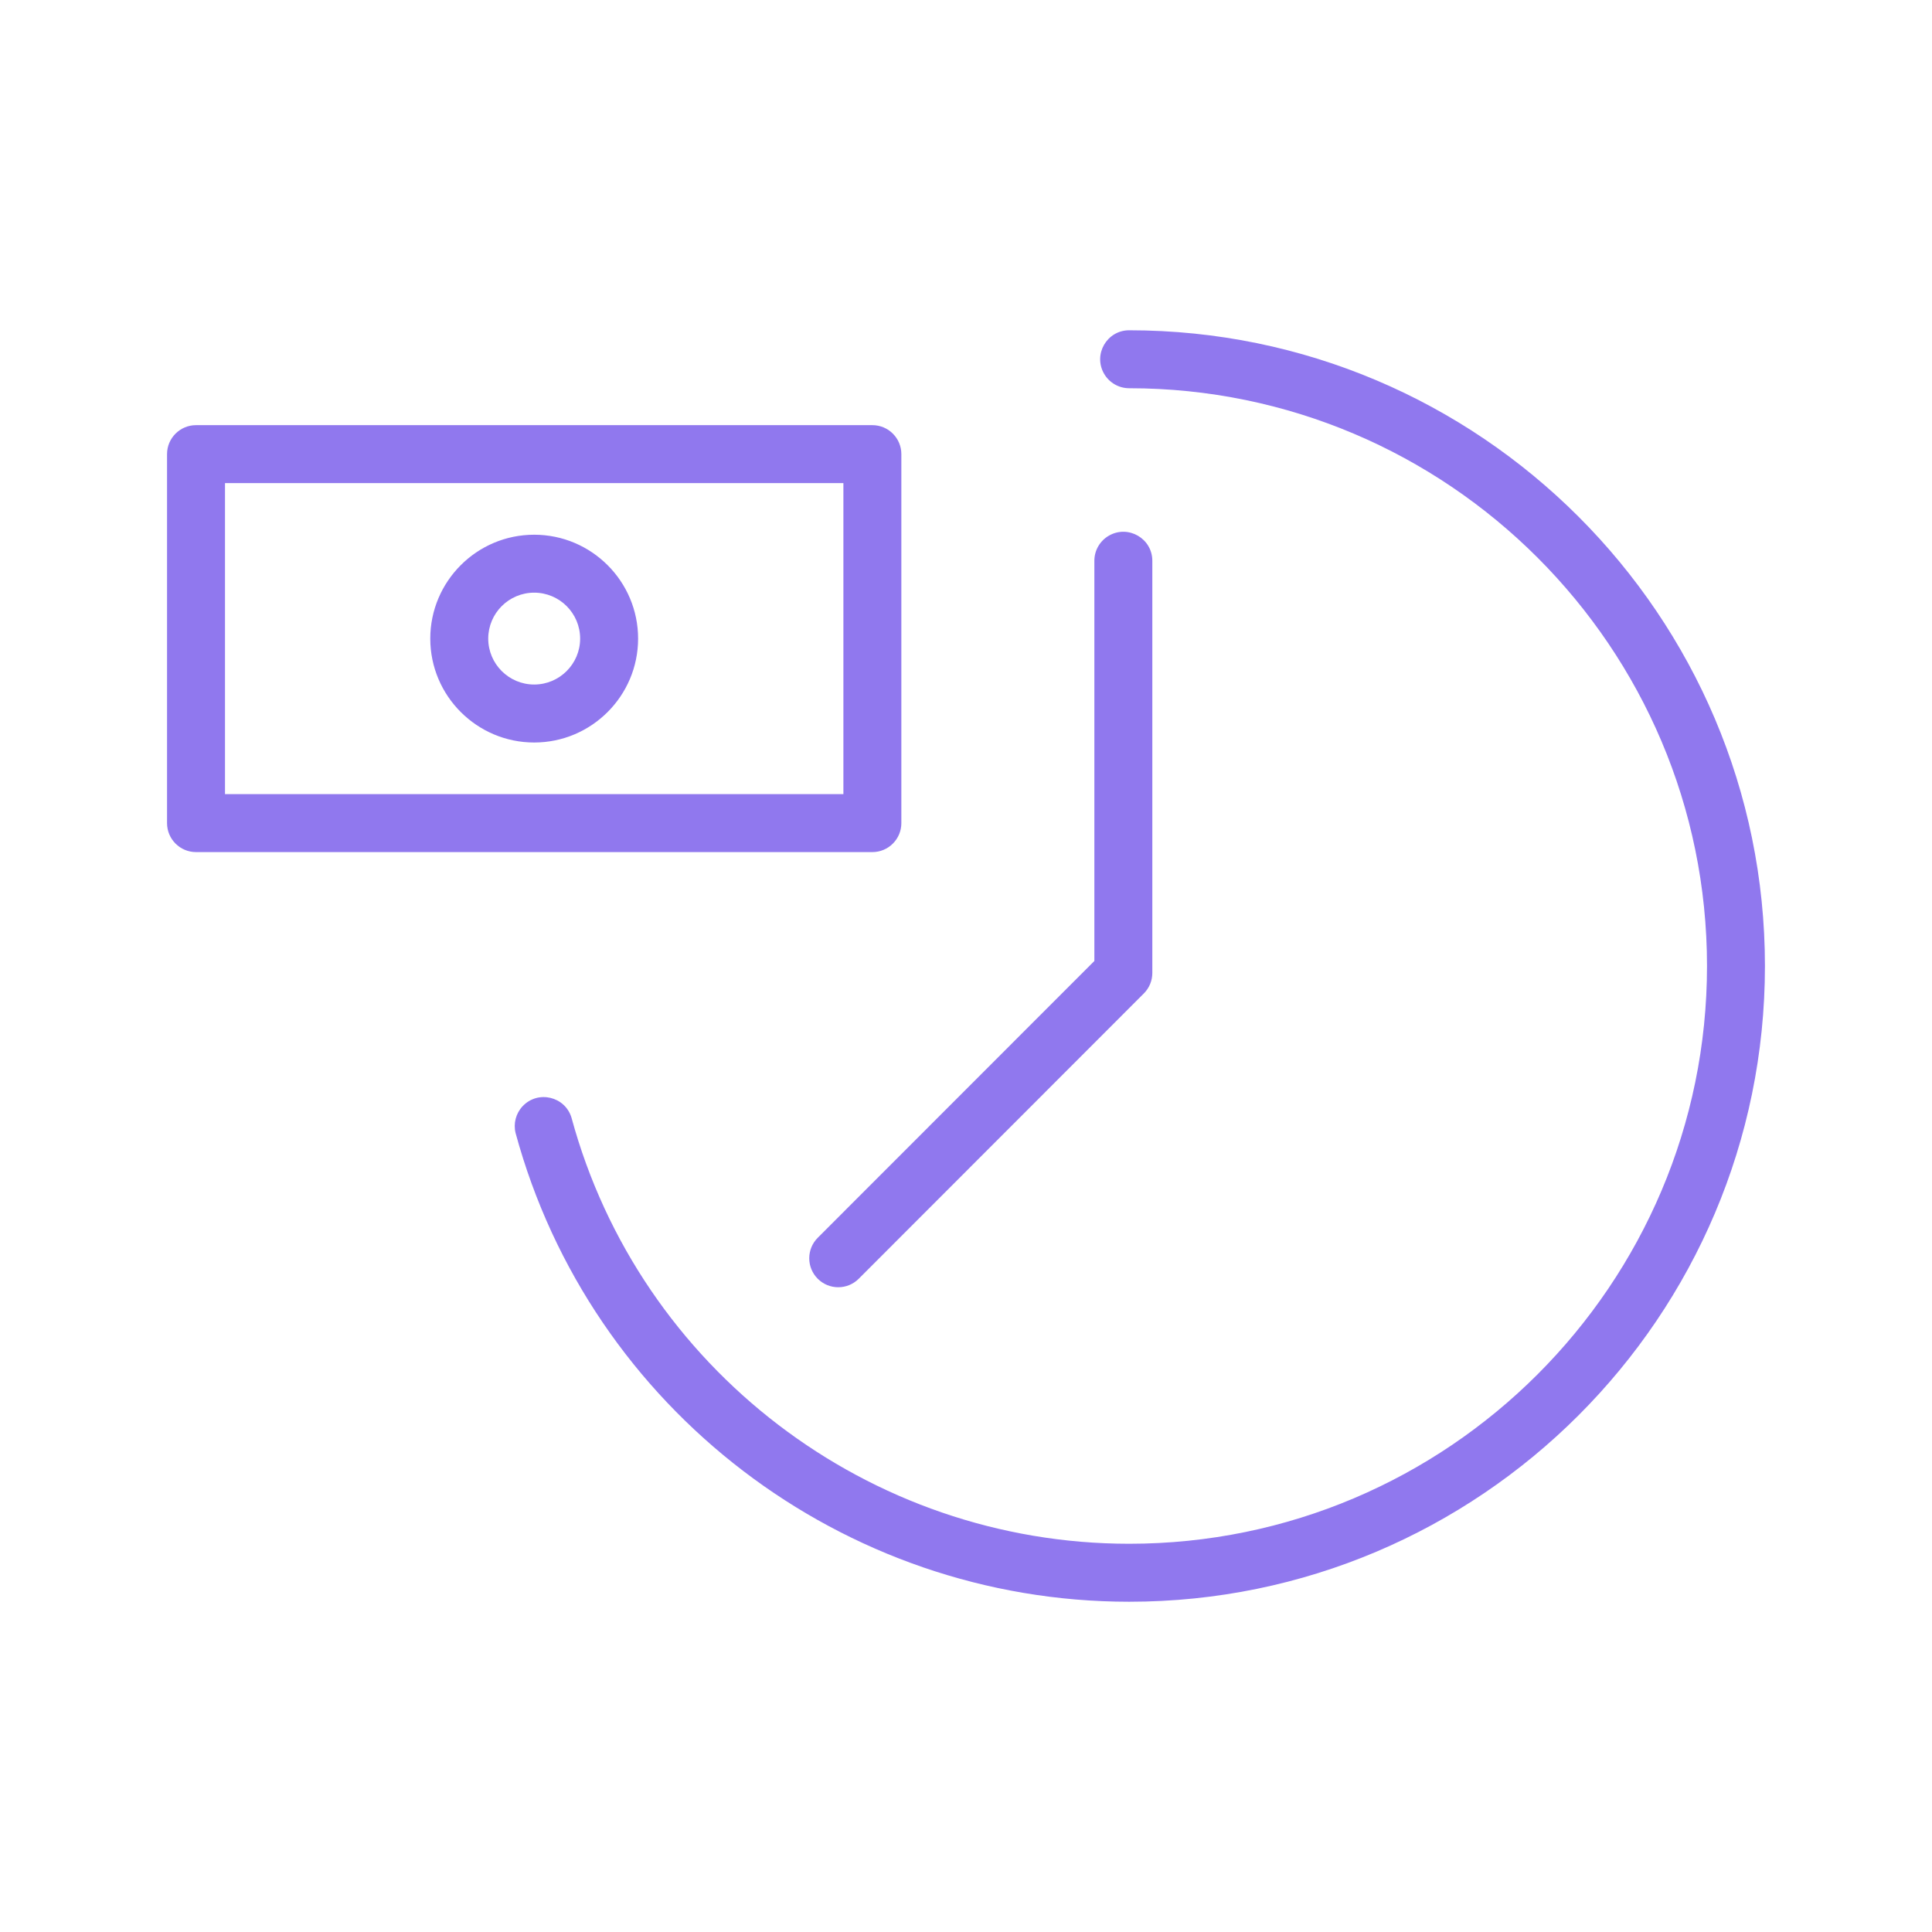<?xml version="1.0" encoding="UTF-8"?> <svg xmlns="http://www.w3.org/2000/svg" viewBox="1950 2450 100 100" width="100" height="100" data-guides="{&quot;vertical&quot;:[],&quot;horizontal&quot;:[]}"><path fill="#9078ee" stroke="none" fill-opacity="1" stroke-width="1" stroke-opacity="1" color="rgb(51, 51, 51)" fill-rule="evenodd" font-size-adjust="none" id="tSvg16dc34d4532" title="Path 6" d="M 2008.446 2467.095 C 2007.291 2467.095 2006.57 2468.345 2007.147 2469.345C 2007.415 2469.809 2007.91 2470.095 2008.446 2470.095C 2024.937 2470.095 2038.354 2483.51 2038.354 2500C 2038.354 2516.49 2024.937 2529.905 2008.446 2529.905C 1994.977 2529.905 1983.108 2520.838 1979.582 2507.856C 1979.251 2506.749 1977.845 2506.416 1977.052 2507.256C 1976.703 2507.626 1976.565 2508.148 1976.686 2508.643C 1980.566 2522.929 1993.626 2532.906 2008.445 2532.906C 2026.591 2532.906 2041.353 2518.145 2041.353 2500.001C 2041.354 2481.856 2026.592 2467.095 2008.446 2467.095Z"></path><path fill="#9078ee" stroke="none" fill-opacity="1" stroke-width="1" stroke-opacity="1" color="rgb(51, 51, 51)" fill-rule="evenodd" font-size-adjust="none" id="tSvg13fd17d42a4" title="Path 7" d="M 1996.654 2492.604 C 1996.654 2486.238 1996.654 2479.872 1996.654 2473.506C 1996.654 2472.678 1995.982 2472.006 1995.154 2472.006C 1983.485 2472.006 1971.815 2472.006 1960.146 2472.006C 1959.318 2472.006 1958.646 2472.678 1958.646 2473.506C 1958.646 2479.872 1958.646 2486.238 1958.646 2492.604C 1958.646 2493.432 1959.318 2494.104 1960.146 2494.104C 1971.815 2494.104 1983.485 2494.104 1995.154 2494.104C 1995.982 2494.104 1996.654 2493.432 1996.654 2492.604ZM 1993.654 2491.104 C 1982.985 2491.104 1972.315 2491.104 1961.646 2491.104C 1961.646 2485.738 1961.646 2480.372 1961.646 2475.006C 1972.315 2475.006 1982.985 2475.006 1993.654 2475.006C 1993.654 2480.372 1993.654 2485.738 1993.654 2491.104Z"></path><path fill="#9078ee" stroke="none" fill-opacity="1" stroke-width="1" stroke-opacity="1" color="rgb(51, 51, 51)" fill-rule="evenodd" font-size-adjust="none" id="tSvg36d90bb8c8" title="Path 8" d="M 1977.649 2488.432 C 1980.615 2488.432 1983.028 2486.019 1983.028 2483.054C 1983.028 2480.089 1980.615 2477.677 1977.649 2477.677C 1974.683 2477.677 1972.271 2480.089 1972.271 2483.054C 1972.271 2486.019 1974.684 2488.432 1977.649 2488.432ZM 1977.649 2480.676 C 1978.962 2480.677 1980.026 2481.74 1980.028 2483.053C 1980.028 2484.365 1978.961 2485.431 1977.649 2485.431C 1976.337 2485.431 1975.271 2484.364 1975.271 2483.053C 1975.273 2481.741 1976.337 2480.677 1977.649 2480.676ZM 1992.326 2516.188 C 1992.912 2516.774 1993.862 2516.774 1994.448 2516.188C 1999.367 2511.266 2004.286 2506.343 2009.205 2501.421C 2009.486 2501.14 2009.644 2500.759 2009.644 2500.361C 2009.644 2493.249 2009.644 2486.138 2009.644 2479.026C 2009.644 2477.871 2008.394 2477.15 2007.394 2477.727C 2006.93 2477.995 2006.644 2478.49 2006.644 2479.026C 2006.644 2485.931 2006.644 2492.835 2006.644 2499.74C 2001.871 2504.516 1997.099 2509.291 1992.326 2514.067C 1991.74 2514.653 1991.74 2515.602 1992.326 2516.188Z"></path><defs></defs></svg> 